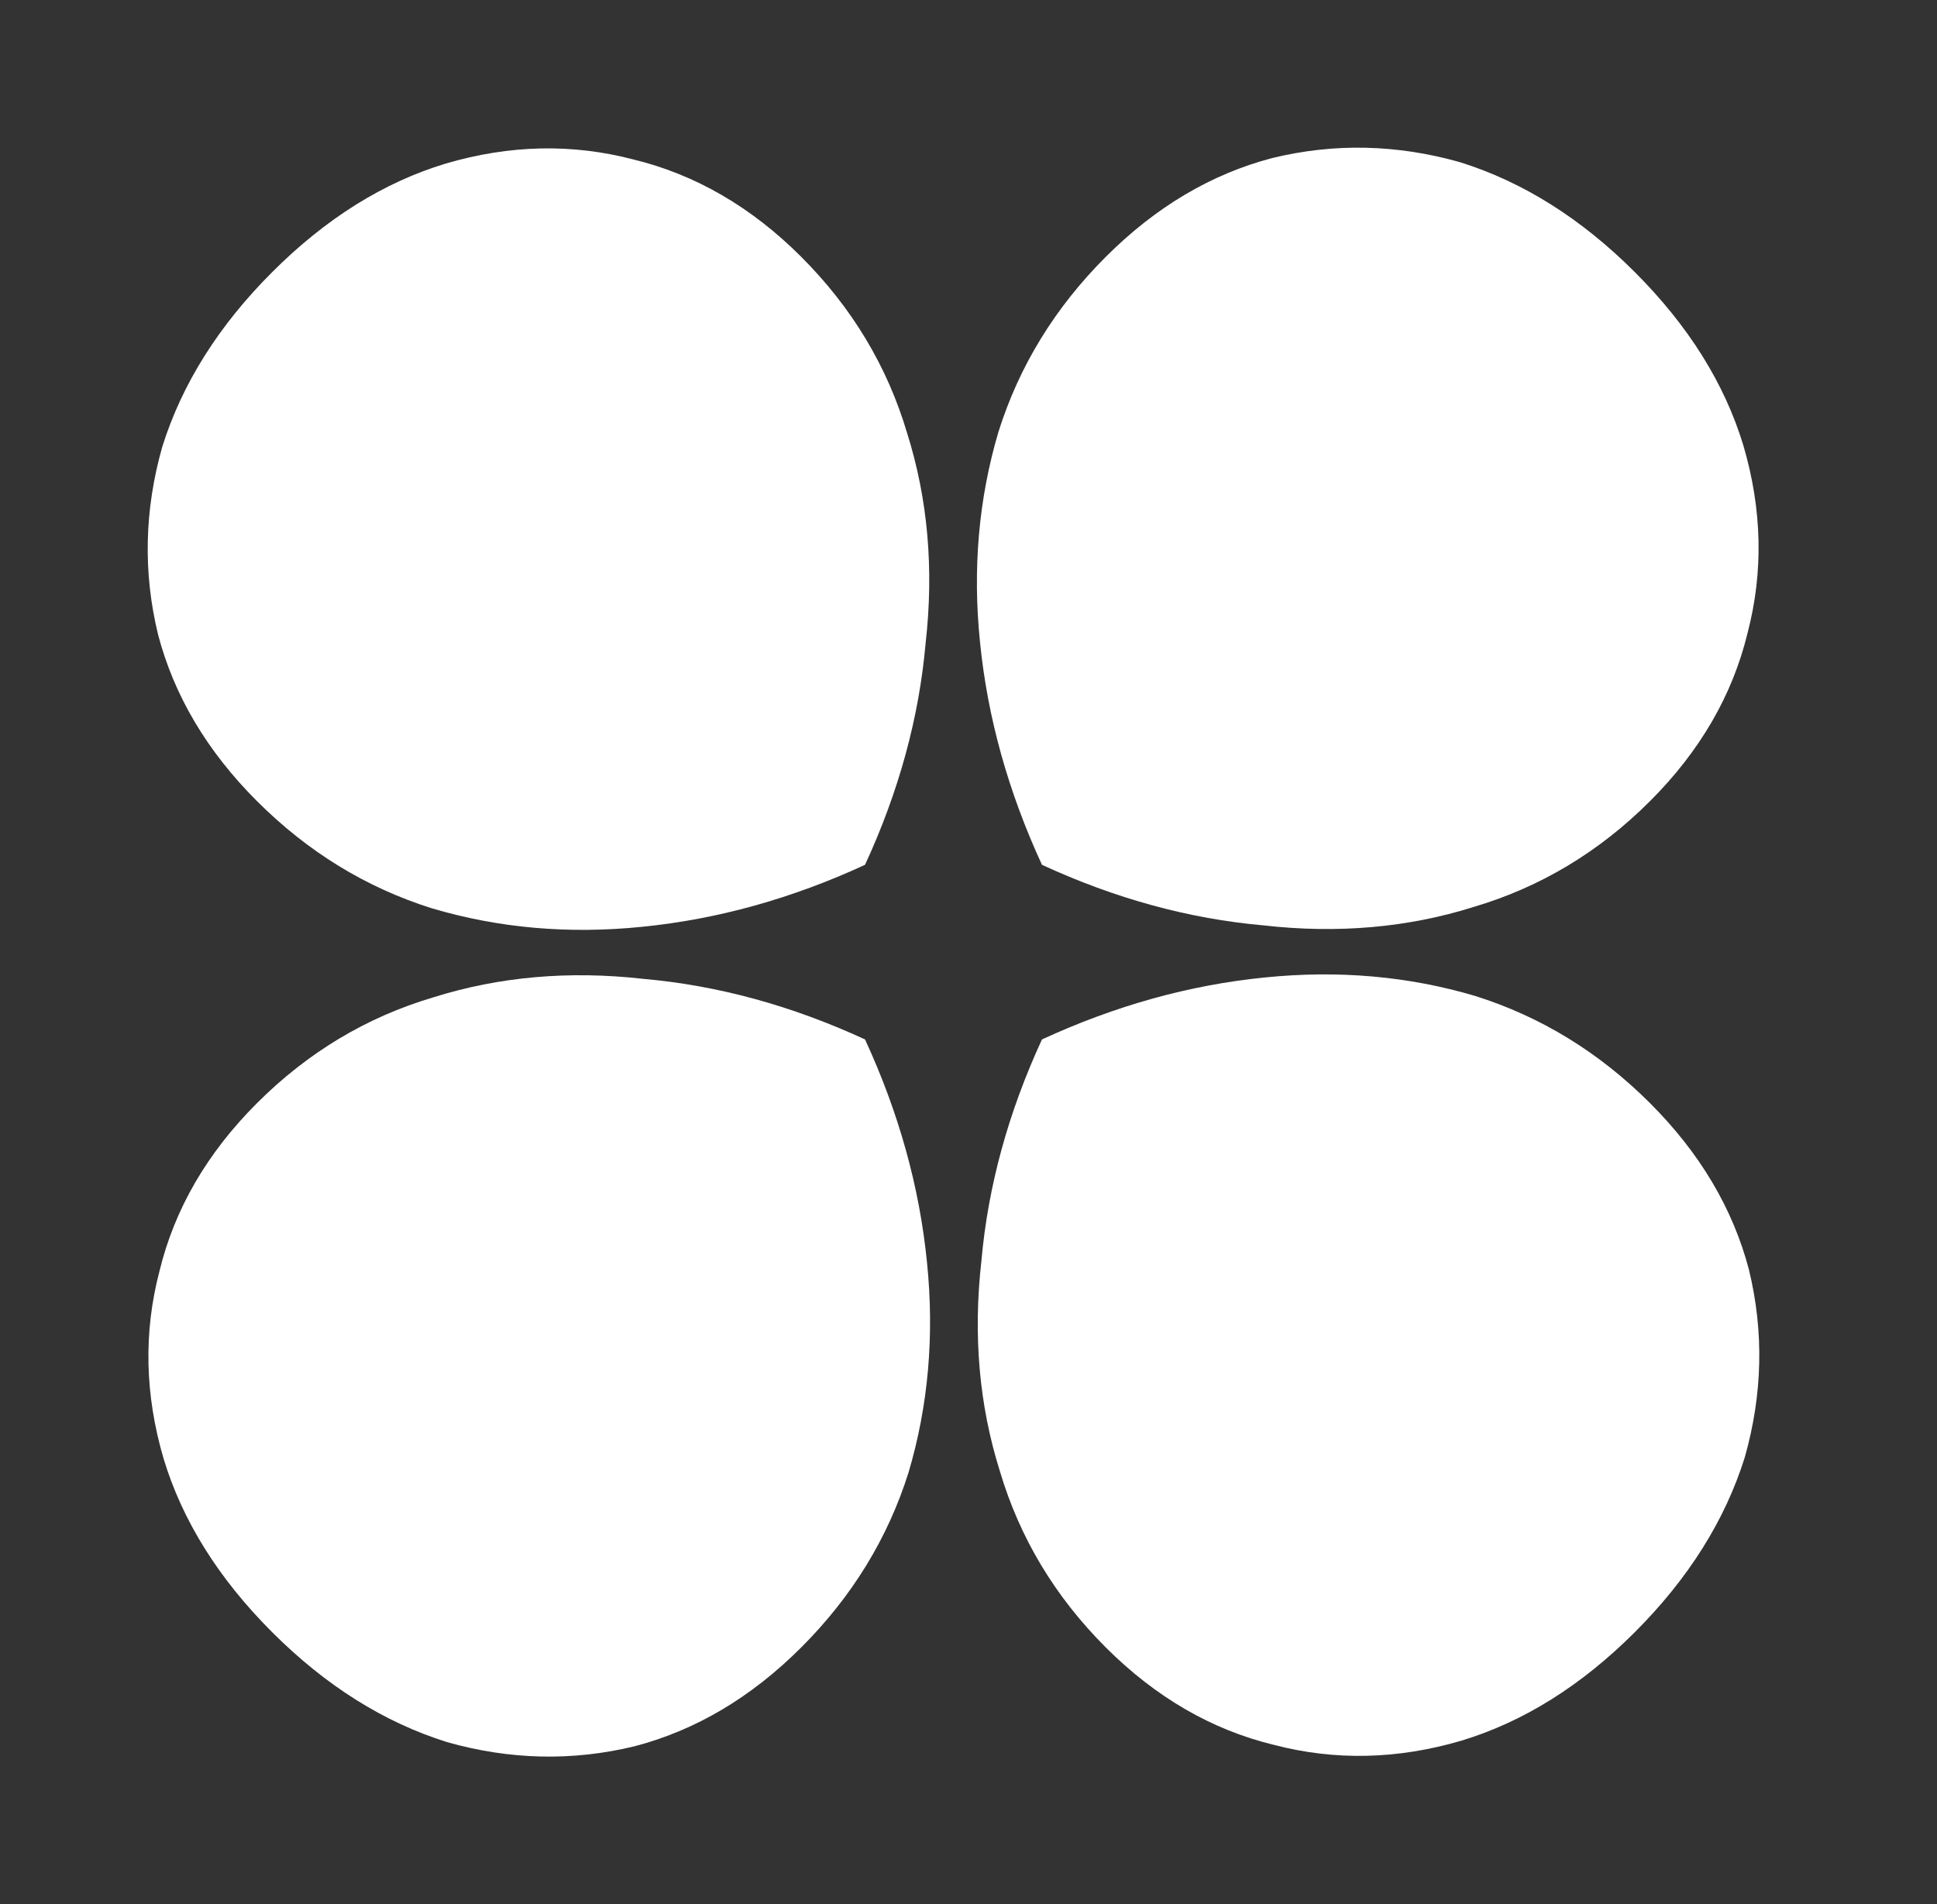 <svg preserveAspectRatio="none" width="100%" height="100%" overflow="visible" style="display: block;" viewBox="0 0 60 59" fill="none" xmlns="http://www.w3.org/2000/svg">
<rect x="0" y="0" width="60" height="59" fill="#333333" stroke="none"/>
<g id="Group 12">
<path id="a" d="M5.025 13.848C5.635 11.896 6.771 10.09 8.431 8.431C10.091 6.771 11.882 5.65 13.805 5.068C15.786 4.486 17.723 4.444 19.617 4.94C21.54 5.407 23.274 6.413 24.819 7.958C26.393 9.532 27.487 11.354 28.1 13.423C28.742 15.462 28.932 17.633 28.671 19.935C28.468 22.236 27.843 24.523 26.795 26.795C24.523 27.843 22.222 28.483 19.891 28.715C17.619 28.947 15.448 28.756 13.379 28.143C11.339 27.501 9.532 26.393 7.958 24.819C6.413 23.274 5.393 21.555 4.896 19.66C4.429 17.737 4.472 15.8 5.025 13.848Z" fill="white"/>
<path id="a_2" d="M13.848 53.976C11.896 53.365 10.09 52.23 8.43 50.57C6.77 48.91 5.65 47.119 5.068 45.196C4.486 43.215 4.443 41.278 4.94 39.383C5.407 37.46 6.413 35.726 7.958 34.181C9.532 32.607 11.354 31.514 13.422 30.901C15.462 30.259 17.633 30.068 19.934 30.329C22.236 30.532 24.523 31.157 26.795 32.205C27.843 34.477 28.483 36.779 28.714 39.109C28.946 41.382 28.756 43.553 28.143 45.621C27.501 47.661 26.393 49.468 24.819 51.042C23.274 52.587 21.554 53.608 19.66 54.104C17.737 54.571 15.8 54.529 13.848 53.976Z" fill="white"/>
<path id="a_3" d="M45.223 5.025C47.175 5.635 48.98 6.771 50.64 8.431C52.3 10.091 53.421 11.882 54.003 13.805C54.584 15.785 54.627 17.723 54.131 19.617C53.664 21.54 52.658 23.274 51.113 24.819C49.539 26.393 47.717 27.487 45.648 28.1C43.608 28.742 41.438 28.932 39.136 28.671C36.834 28.468 34.548 27.843 32.276 26.795C31.228 24.523 30.588 22.222 30.356 19.891C30.124 17.619 30.315 15.448 30.928 13.379C31.57 11.339 32.678 9.532 34.252 7.958C35.797 6.413 37.516 5.393 39.41 4.896C41.333 4.429 43.271 4.472 45.223 5.025Z" fill="white"/>
<path id="a_4" d="M54.046 45.152C53.435 47.104 52.3 48.91 50.64 50.57C48.98 52.229 47.189 53.35 45.266 53.932C43.285 54.514 41.348 54.556 39.454 54.06C37.531 53.593 35.797 52.587 34.252 51.042C32.678 49.468 31.584 47.647 30.971 45.578C30.329 43.538 30.139 41.367 30.4 39.066C30.603 36.764 31.228 34.477 32.276 32.205C34.548 31.157 36.849 30.517 39.18 30.285C41.452 30.054 43.623 30.244 45.692 30.857C47.732 31.499 49.539 32.607 51.113 34.181C52.658 35.726 53.678 37.446 54.175 39.34C54.642 41.263 54.599 43.2 54.046 45.152Z" fill="white"/>
</g>
</svg>
